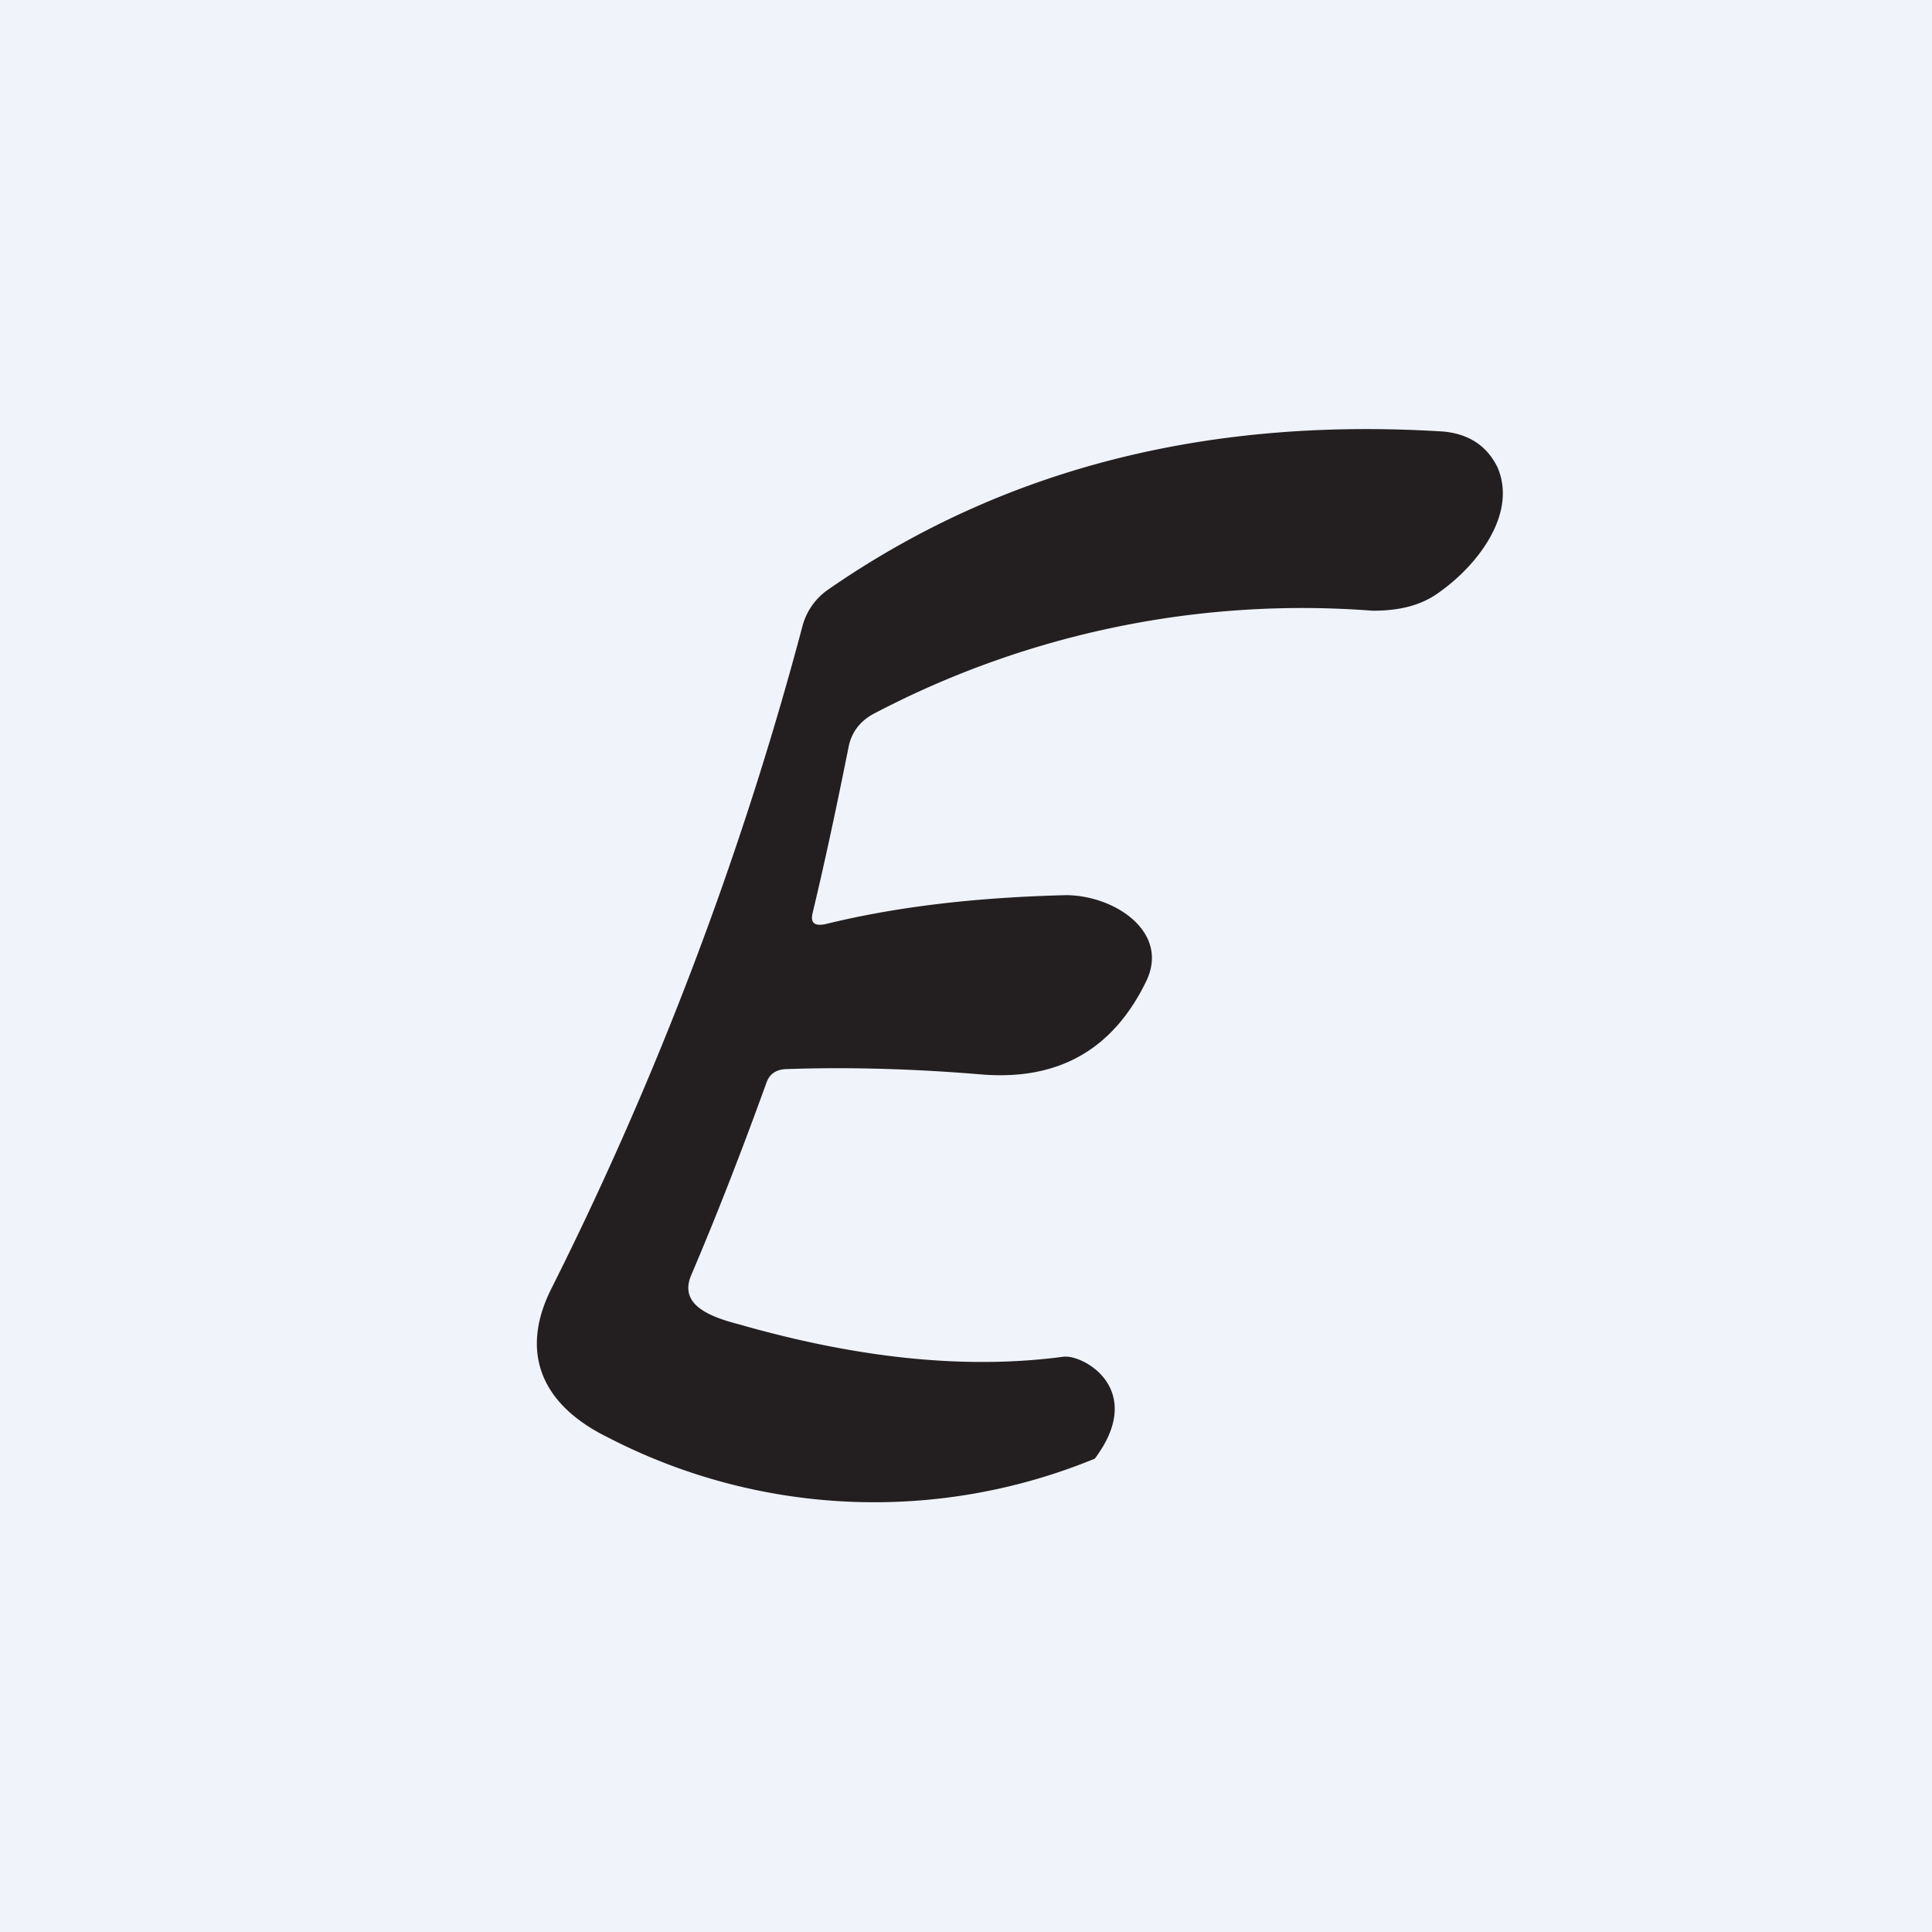 <!-- by TradingView --><svg width="18" height="18" viewBox="0 0 18 18" xmlns="http://www.w3.org/2000/svg"><path fill="#F0F3FA" d="M0 0h18v18H0z"/><path d="M9.91 12.64c-.9.12-1.9.02-3.02-.3-.27-.07-.57-.18-.45-.46.26-.61.49-1.21.7-1.79.03-.09.1-.13.2-.13.6-.02 1.2 0 1.8.05.72.06 1.23-.23 1.54-.87.22-.46-.3-.8-.75-.8-.8.02-1.55.1-2.24.27-.1.02-.14-.01-.12-.1.12-.5.23-1.02.34-1.57.03-.12.1-.22.23-.29a8.58 8.58 0 0 1 4.65-.96c.25 0 .46-.05.63-.18.35-.25.72-.73.53-1.16-.1-.2-.27-.31-.51-.33-2.1-.13-4.03.3-5.72 1.47a.6.6 0 0 0-.24.33 32.2 32.2 0 0 1-2.35 6.2c-.28.57-.1 1.06.53 1.37a5.4 5.4 0 0 0 4.54.2c.48-.64-.1-.97-.29-.95Z" fill="#231F20"/></svg>
